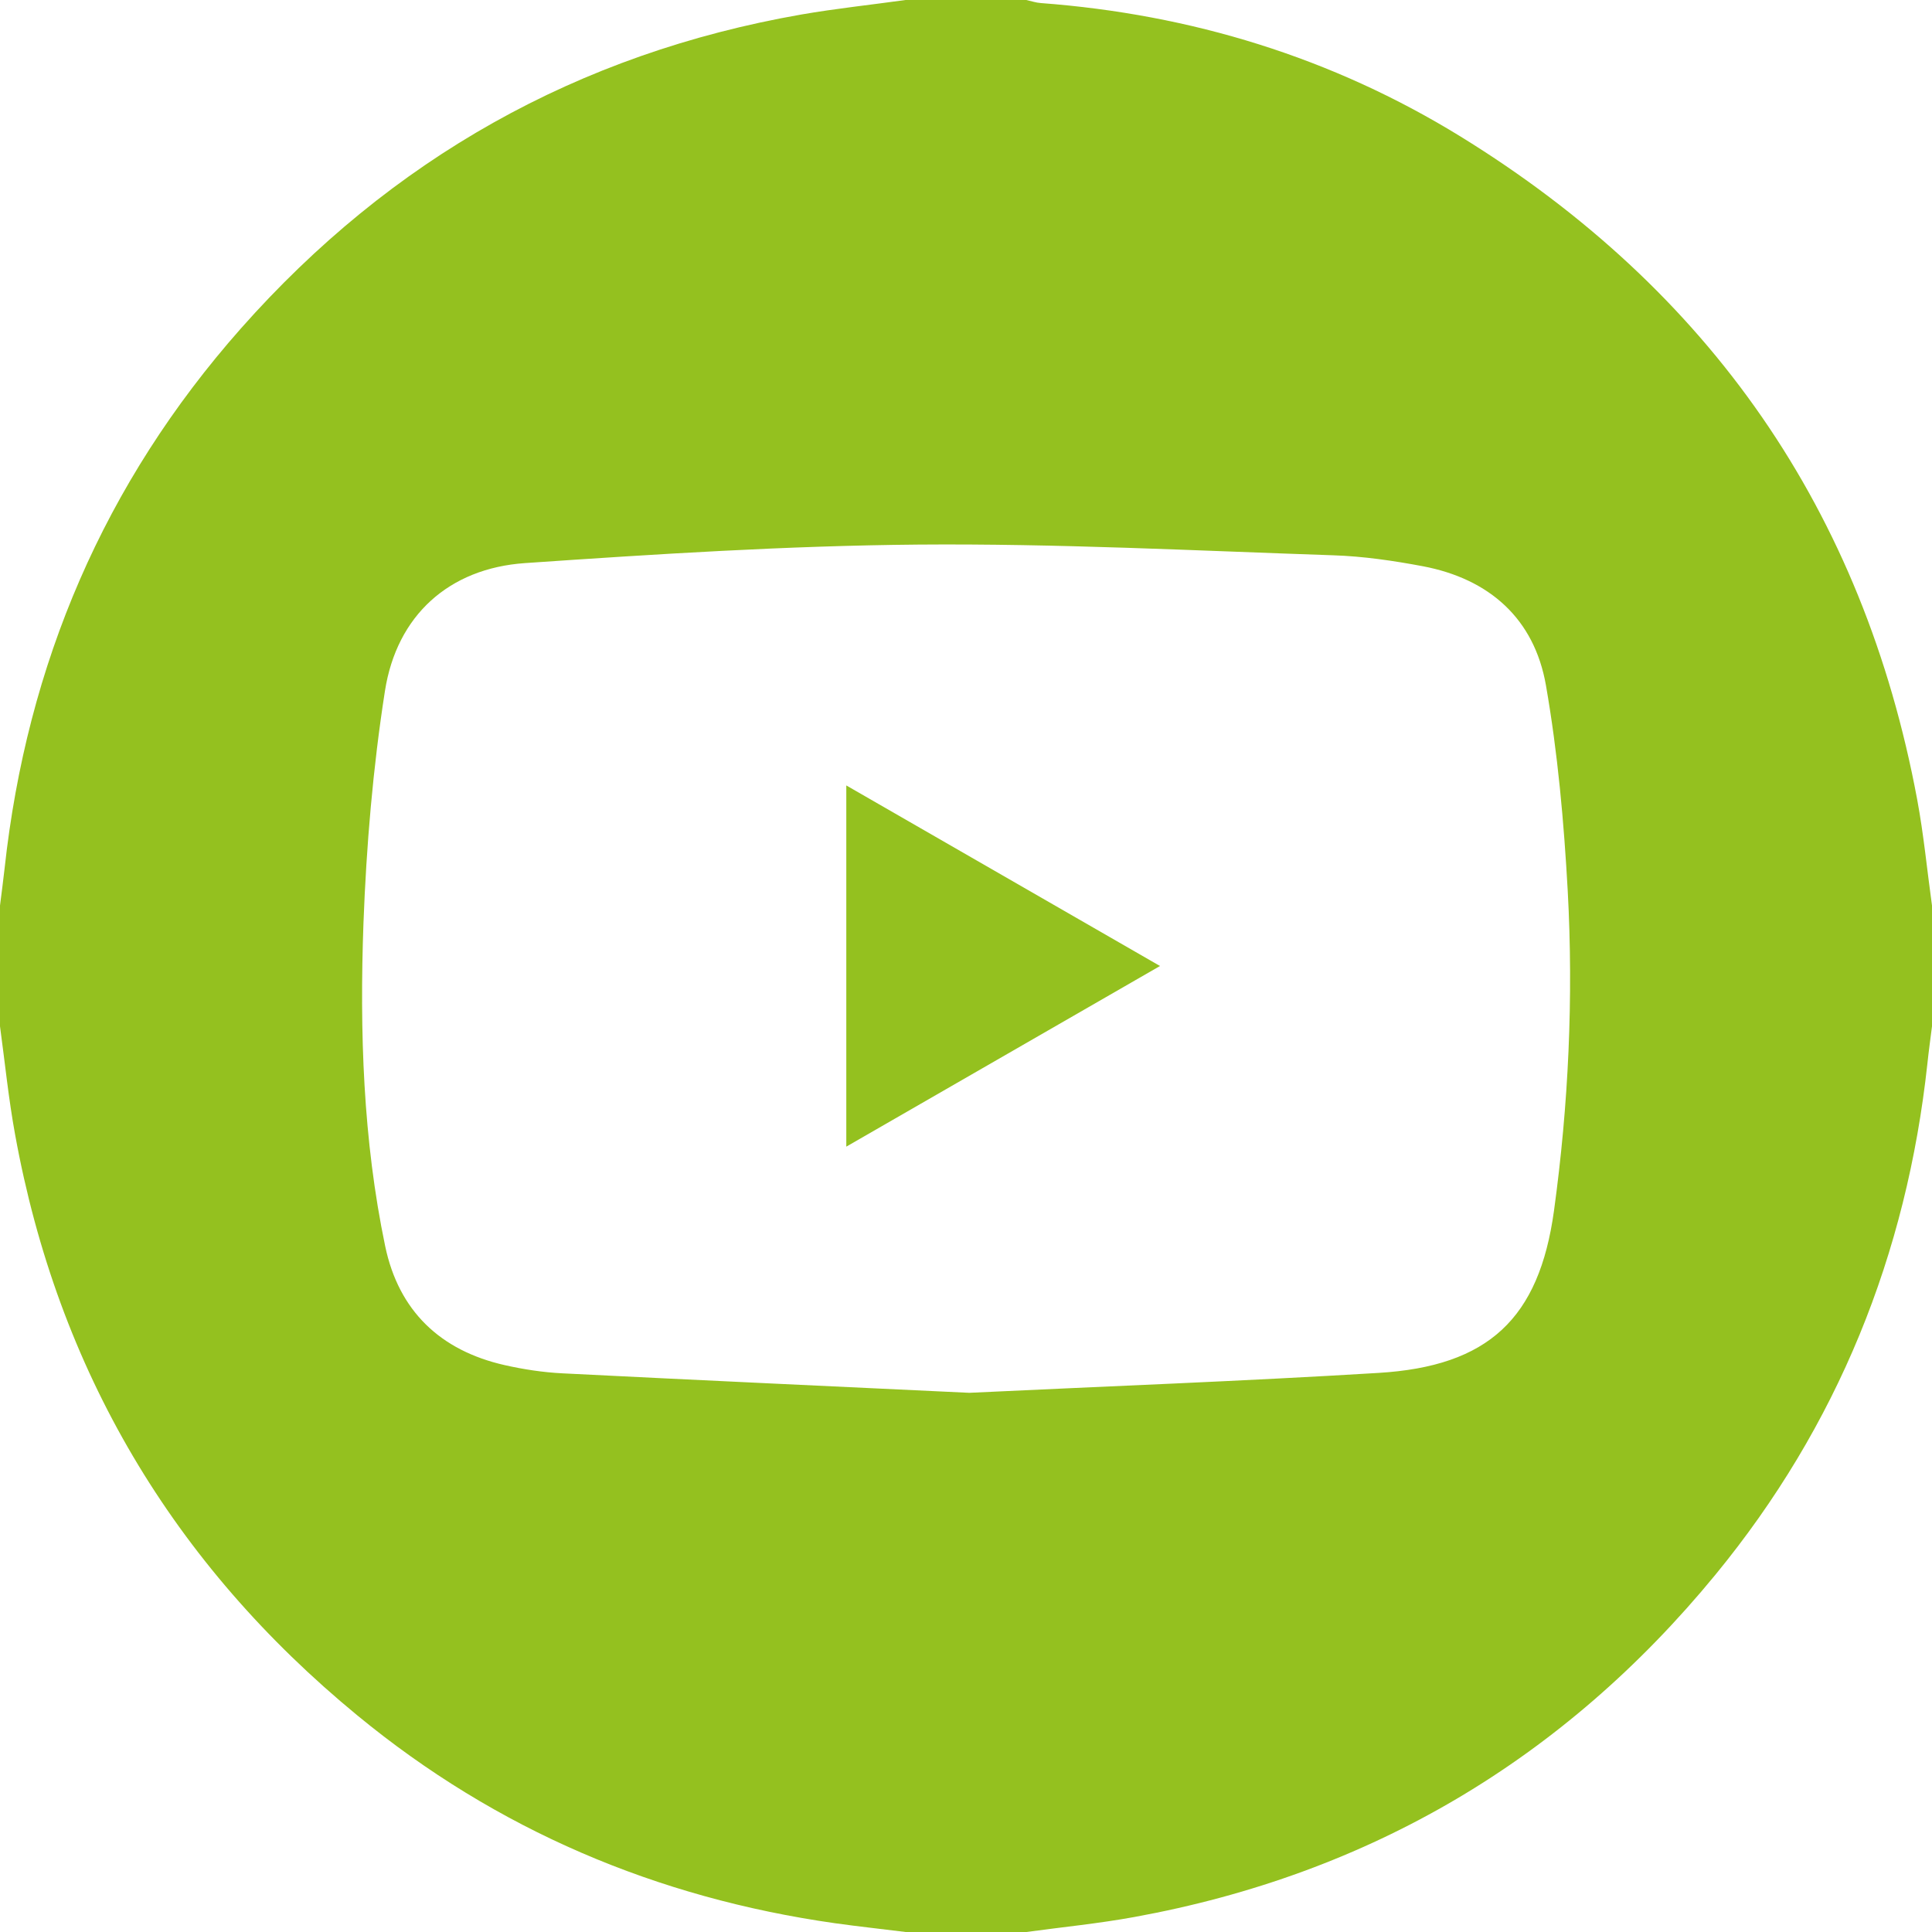 <svg width="24" height="24" viewBox="0 0 24 24" fill="none" xmlns="http://www.w3.org/2000/svg">
<path d="M11.249 0C11.75 0 12.249 0 12.749 0C12.809 0.013 12.869 0.034 12.93 0.038C14.798 0.178 16.548 0.714 18.142 1.695C21.239 3.603 23.147 6.345 23.816 9.932C23.897 10.367 23.939 10.81 24 11.249C24 11.75 24 12.249 24 12.749C23.981 12.903 23.959 13.057 23.943 13.211C23.686 15.585 22.826 17.714 21.311 19.56C19.427 21.855 17.017 23.281 14.09 23.814C13.646 23.895 13.197 23.939 12.75 24C12.25 24 11.75 24 11.25 24C10.957 23.963 10.664 23.932 10.372 23.891C8.158 23.576 6.169 22.733 4.441 21.311C2.147 19.425 0.718 17.018 0.187 14.091C0.106 13.647 0.061 13.197 0 12.749C0 12.249 0 11.75 0 11.249C0.019 11.096 0.04 10.942 0.057 10.788C0.334 8.246 1.296 5.999 2.991 4.082C4.856 1.975 7.178 0.665 9.956 0.18C10.384 0.106 10.818 0.06 11.249 0ZM12.041 17.302C13.737 17.221 15.43 17.158 17.121 17.055C18.491 16.973 19.119 16.379 19.304 15.042C19.485 13.724 19.547 12.396 19.475 11.069C19.428 10.214 19.351 9.354 19.204 8.512C19.059 7.686 18.502 7.191 17.675 7.034C17.308 6.965 16.934 6.91 16.561 6.898C14.843 6.84 13.126 6.751 11.409 6.765C9.78 6.779 8.149 6.883 6.522 6.995C5.578 7.06 4.929 7.644 4.782 8.583C4.633 9.537 4.551 10.505 4.515 11.47C4.467 12.813 4.509 14.159 4.785 15.481C4.953 16.284 5.469 16.777 6.269 16.958C6.504 17.011 6.746 17.048 6.986 17.06C8.671 17.145 10.355 17.222 12.041 17.302Z" fill="#94C11F"/>
<path d="M14.41 12C13.088 12.761 11.813 13.495 10.513 14.244C10.513 12.736 10.513 11.27 10.513 9.757C11.812 10.505 13.09 11.24 14.41 12Z" fill="#94C11F"/>
</svg>
